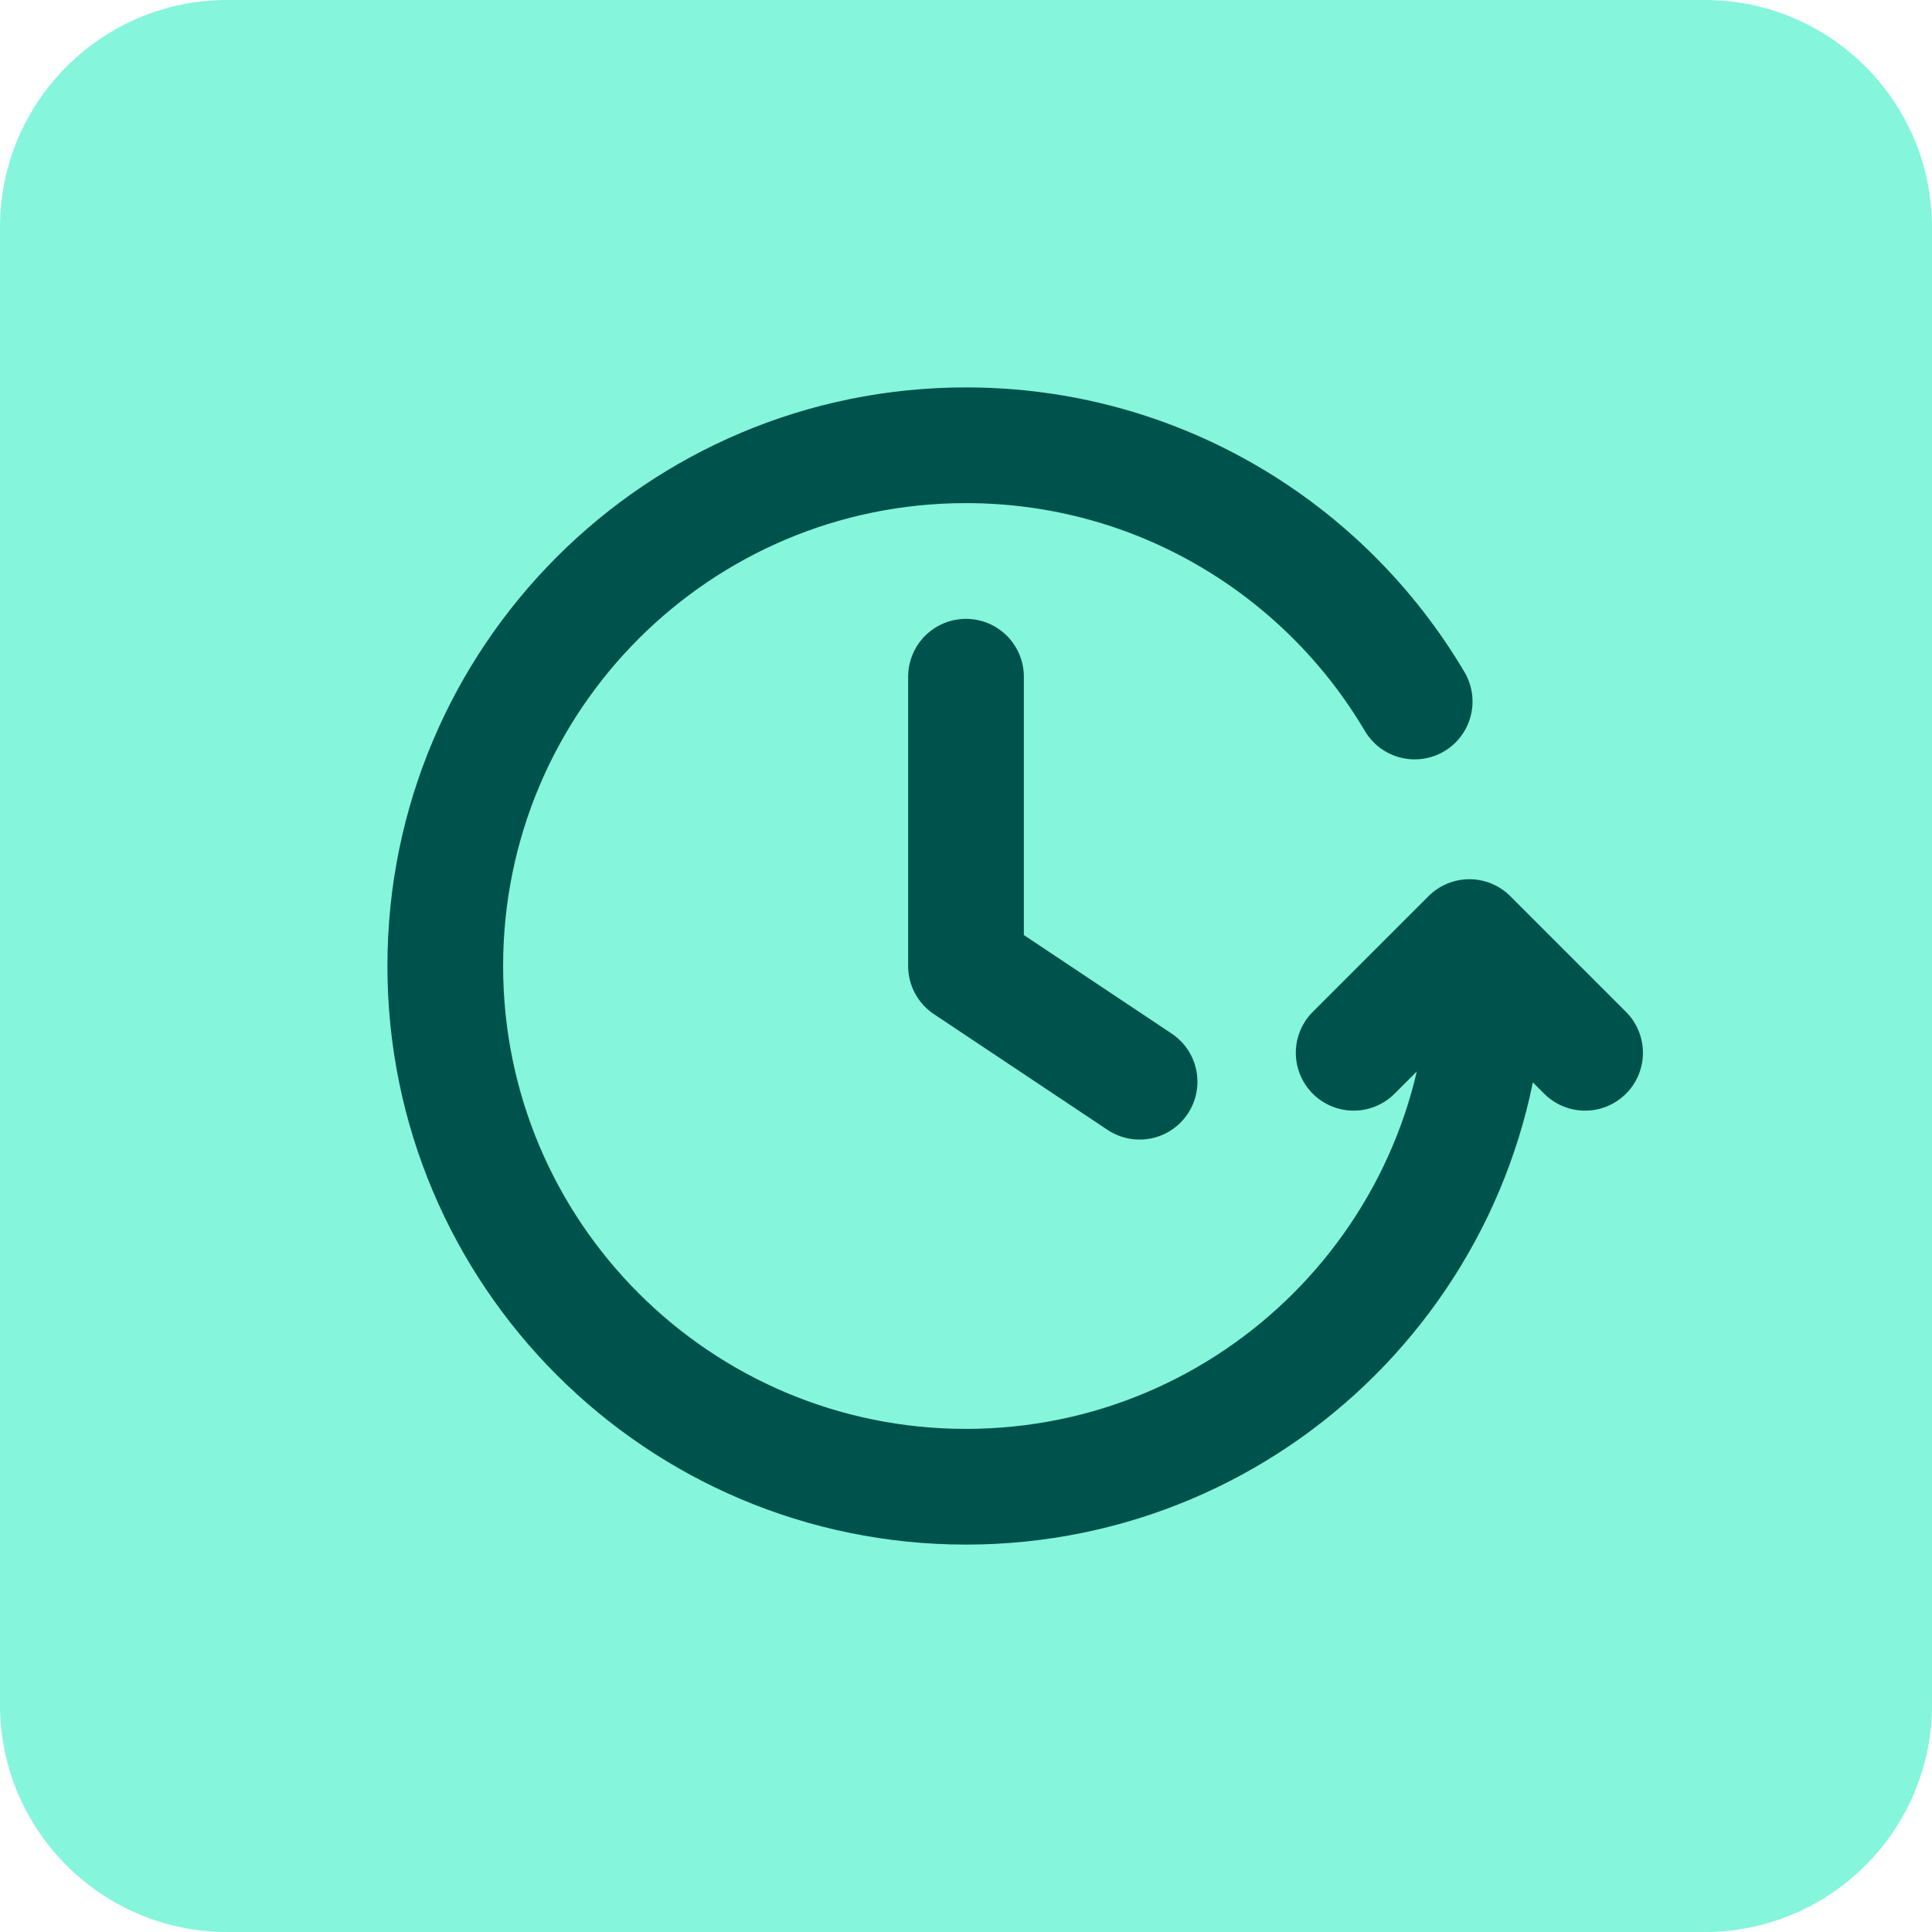<svg width="64" height="64" viewBox="0 0 64 64" fill="none" xmlns="http://www.w3.org/2000/svg">
<g clip-path="url(#clip0_333_45722)">
<path d="M56.471 0H7.529C3.371 0 0 3.371 0 7.529V56.471C0 60.629 3.371 64 7.529 64H56.471C60.629 64 64 60.629 64 56.471V7.529C64 3.371 60.629 0 56.471 0Z" fill="#85F5DC"/>
<path d="M52.508 34.875L48.676 31.042L44.842 34.875M49.25 32C49.25 41.527 41.527 49.25 32 49.25C22.473 49.25 14.75 41.527 14.75 32C14.75 22.473 22.473 14.75 32 14.75C38.329 14.75 43.861 18.158 46.863 23.239M32 22.417V32L37.75 35.833" stroke="#00534C" stroke-width="3.833" stroke-linecap="round" stroke-linejoin="round"/>
</g>
<defs>
<clipPath id="clip0_333_45722">
<rect width="64" height="64" fill="white"/>
</clipPath>
</defs>
</svg>
